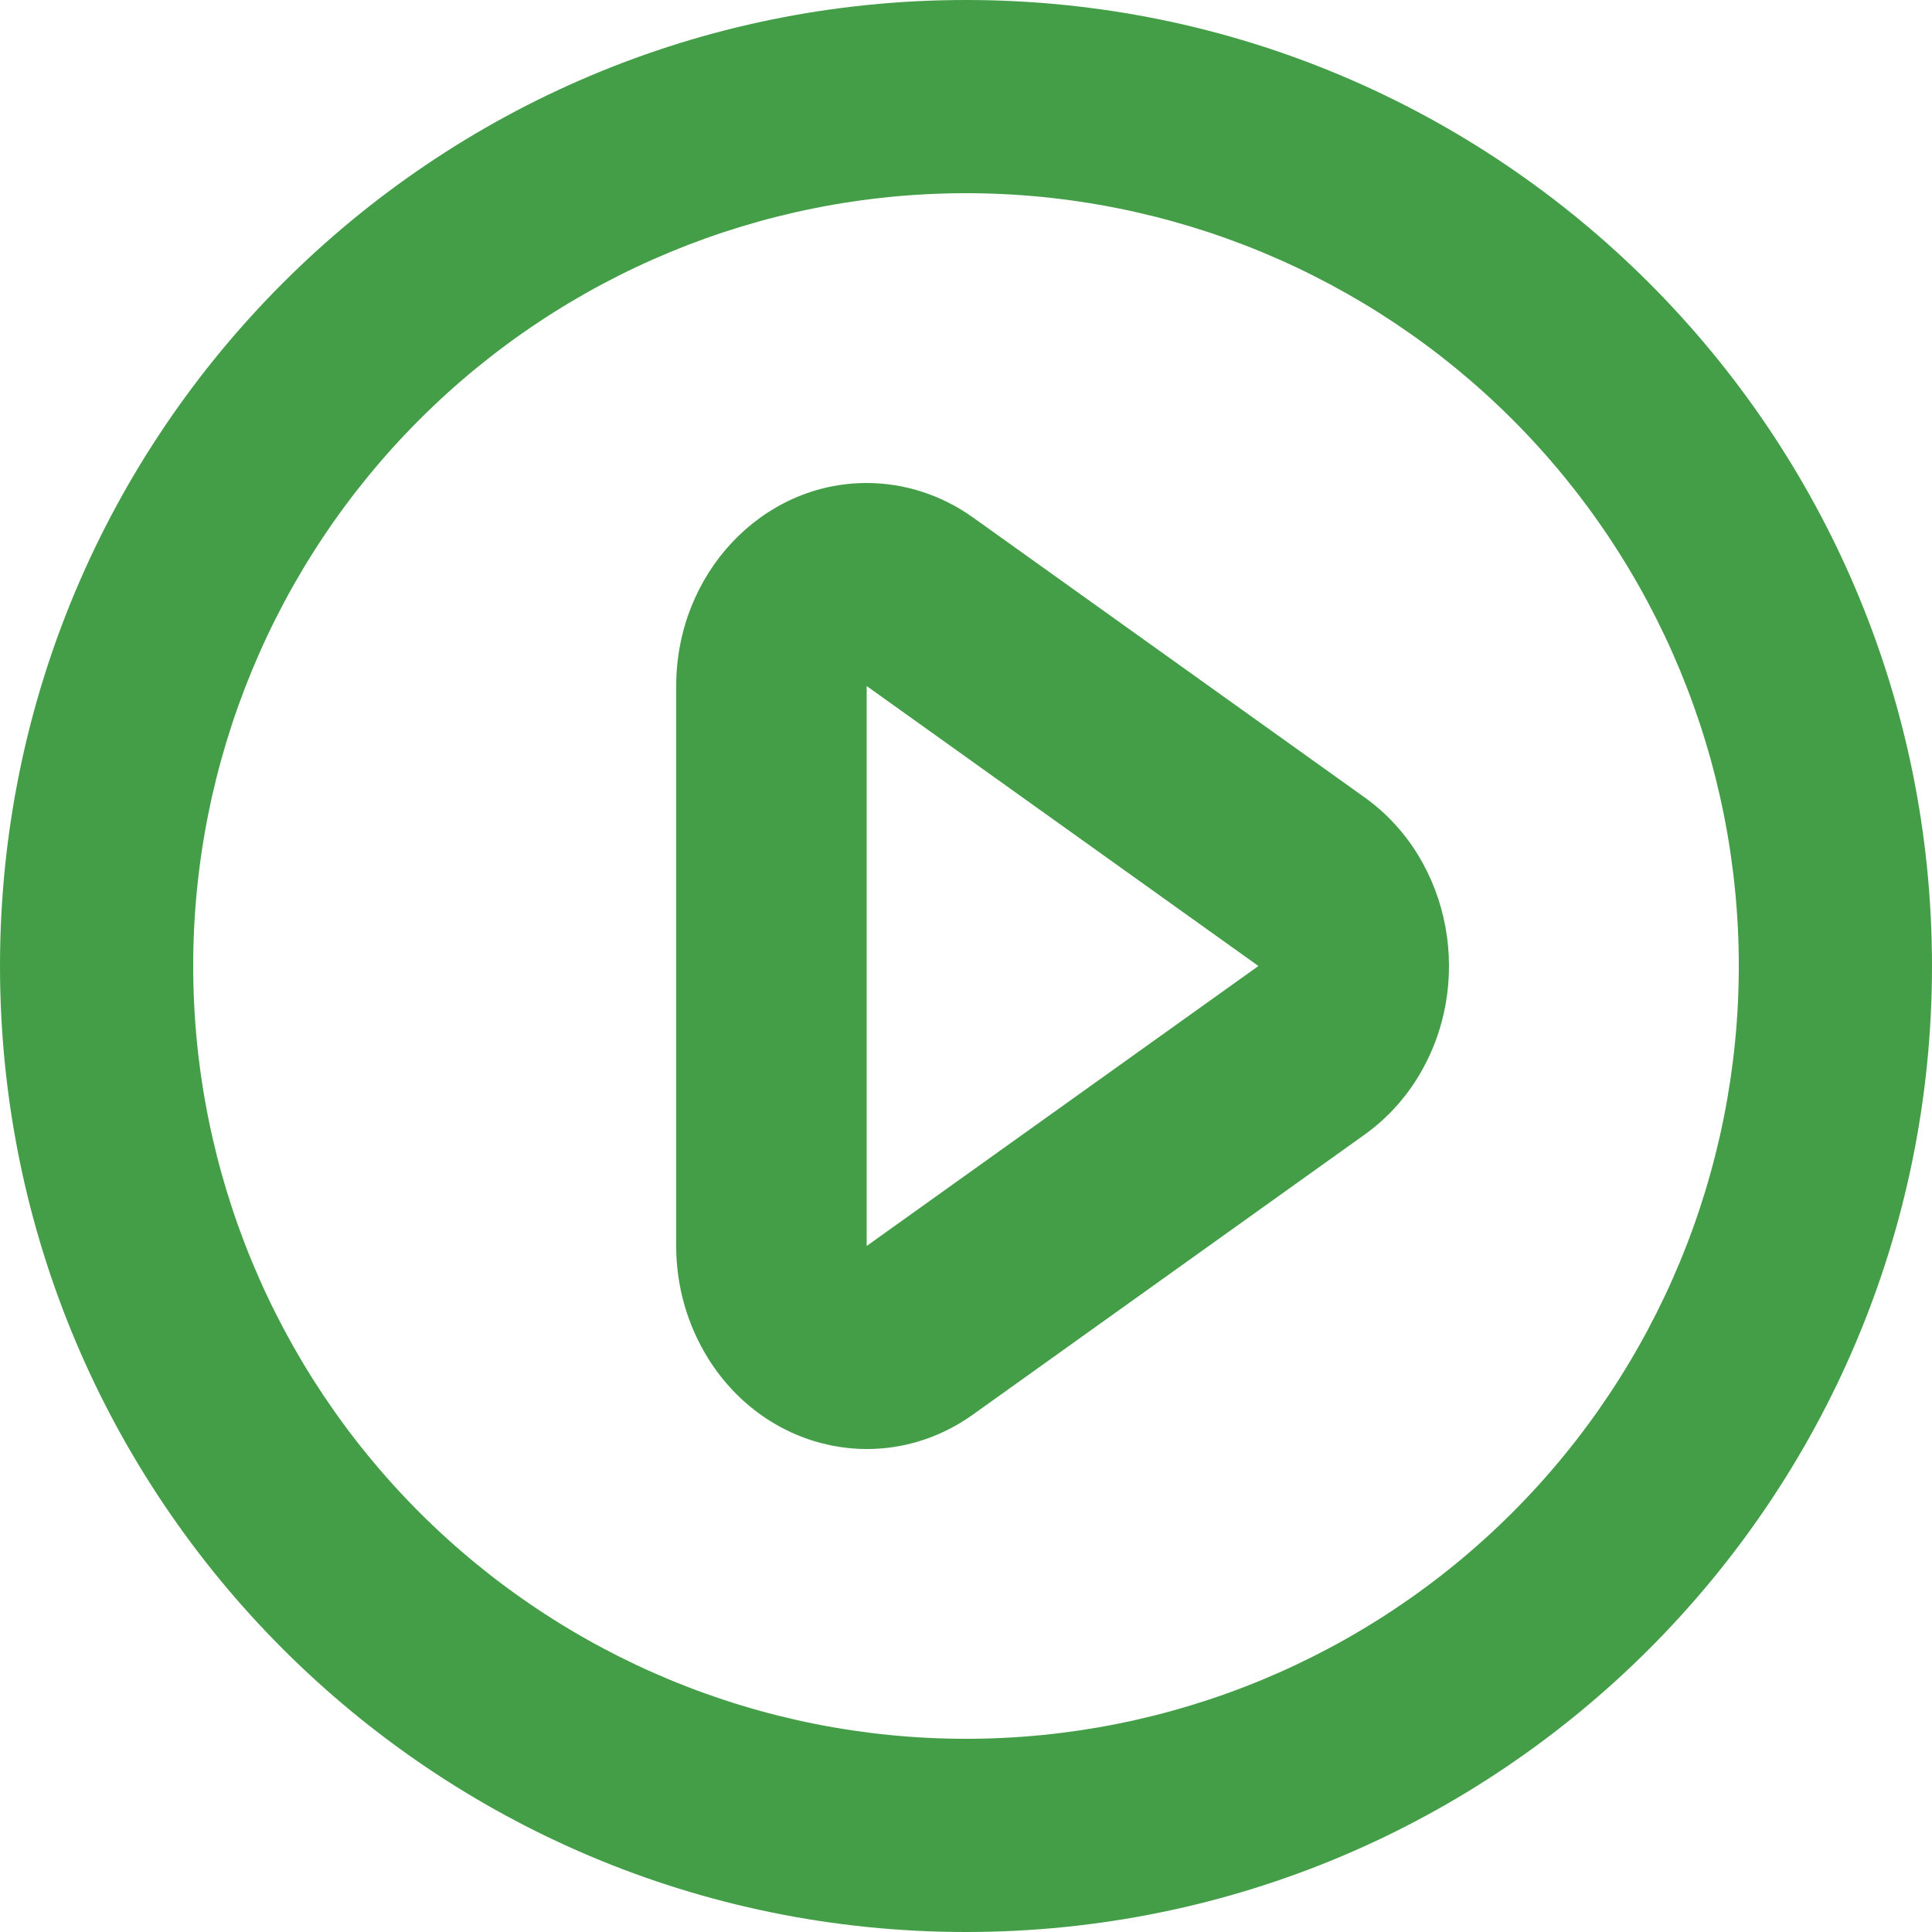 <svg width="34" height="34" viewBox="0 0 34 34" fill="none" xmlns="http://www.w3.org/2000/svg">
<path d="M17 34C7.611 34 0 26.389 0 17C0 7.611 7.611 0 17 0C26.389 0 34 7.611 34 17C34 26.389 26.389 34 17 34ZM17 30.6C20.607 30.6 24.066 29.167 26.617 26.617C29.167 24.066 30.6 20.607 30.6 17C30.6 13.393 29.167 9.934 26.617 7.383C24.066 4.833 20.607 3.4 17 3.4C13.393 3.4 9.934 4.833 7.383 7.383C4.833 9.934 3.4 13.393 3.4 17C3.4 20.607 4.833 24.066 7.383 26.617C9.934 29.167 13.393 30.6 17 30.6ZM24.014 19.968L17.121 24.895C15.582 25.993 13.5 25.556 12.468 23.916C12.095 23.319 11.899 22.63 11.9 21.927V12.073C11.9 10.101 13.401 8.5 15.252 8.5C15.917 8.5 16.568 8.711 17.121 9.105L24.014 14.032C25.553 15.132 25.962 17.35 24.932 18.991C24.693 19.373 24.381 19.705 24.014 19.968ZM15.252 12.073V21.927L22.146 17L15.252 12.073Z" fill="#449E48"/>
</svg>
